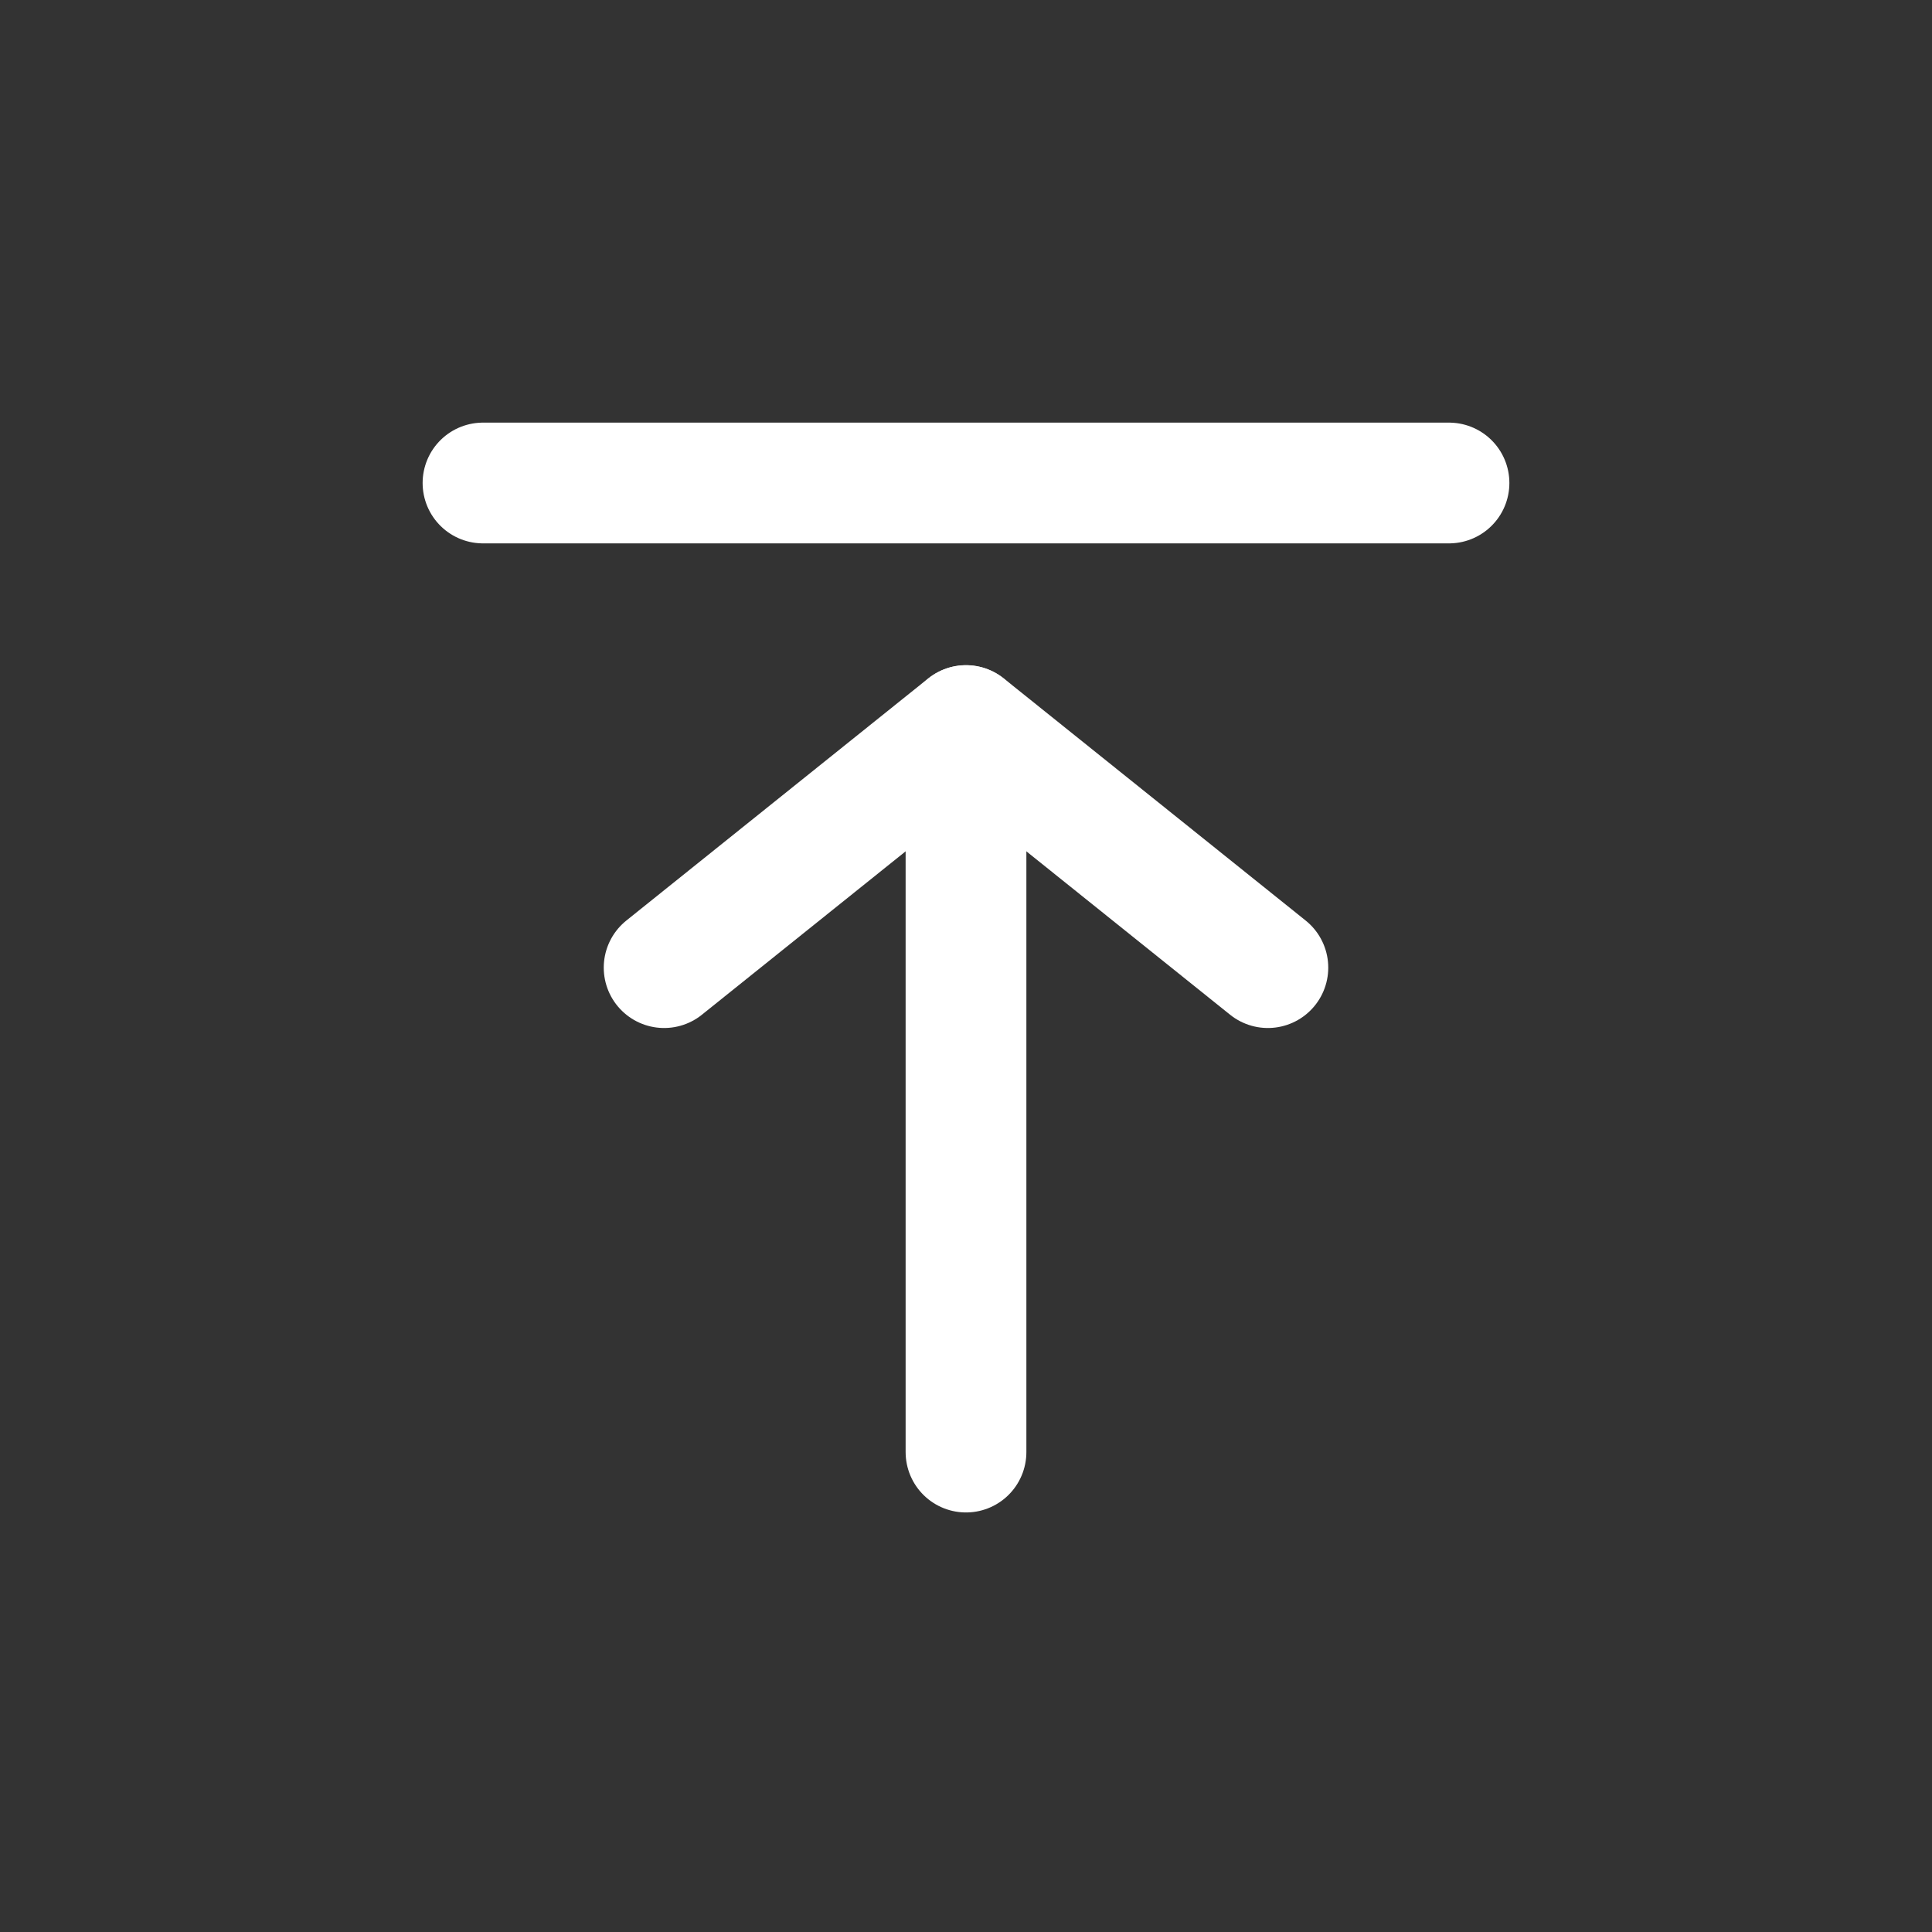 <svg width="32" height="32" viewBox="0 0 32 32" fill="none" xmlns="http://www.w3.org/2000/svg">
<rect x="0" y="0" width="32" height="32" fill="#333333" stroke="none"/>
<path d="M11 16.027L16 12.017L21 16.027" stroke="white" stroke-width="2" stroke-linecap="round" stroke-linejoin="round"/>
<path d="M8 8H24" stroke="white" stroke-width="2" stroke-miterlimit="10" stroke-linecap="round"/>
<path d="M16 24.051V12.019" stroke="white" stroke-width="2" stroke-miterlimit="10" stroke-linecap="round"/>
</svg>
